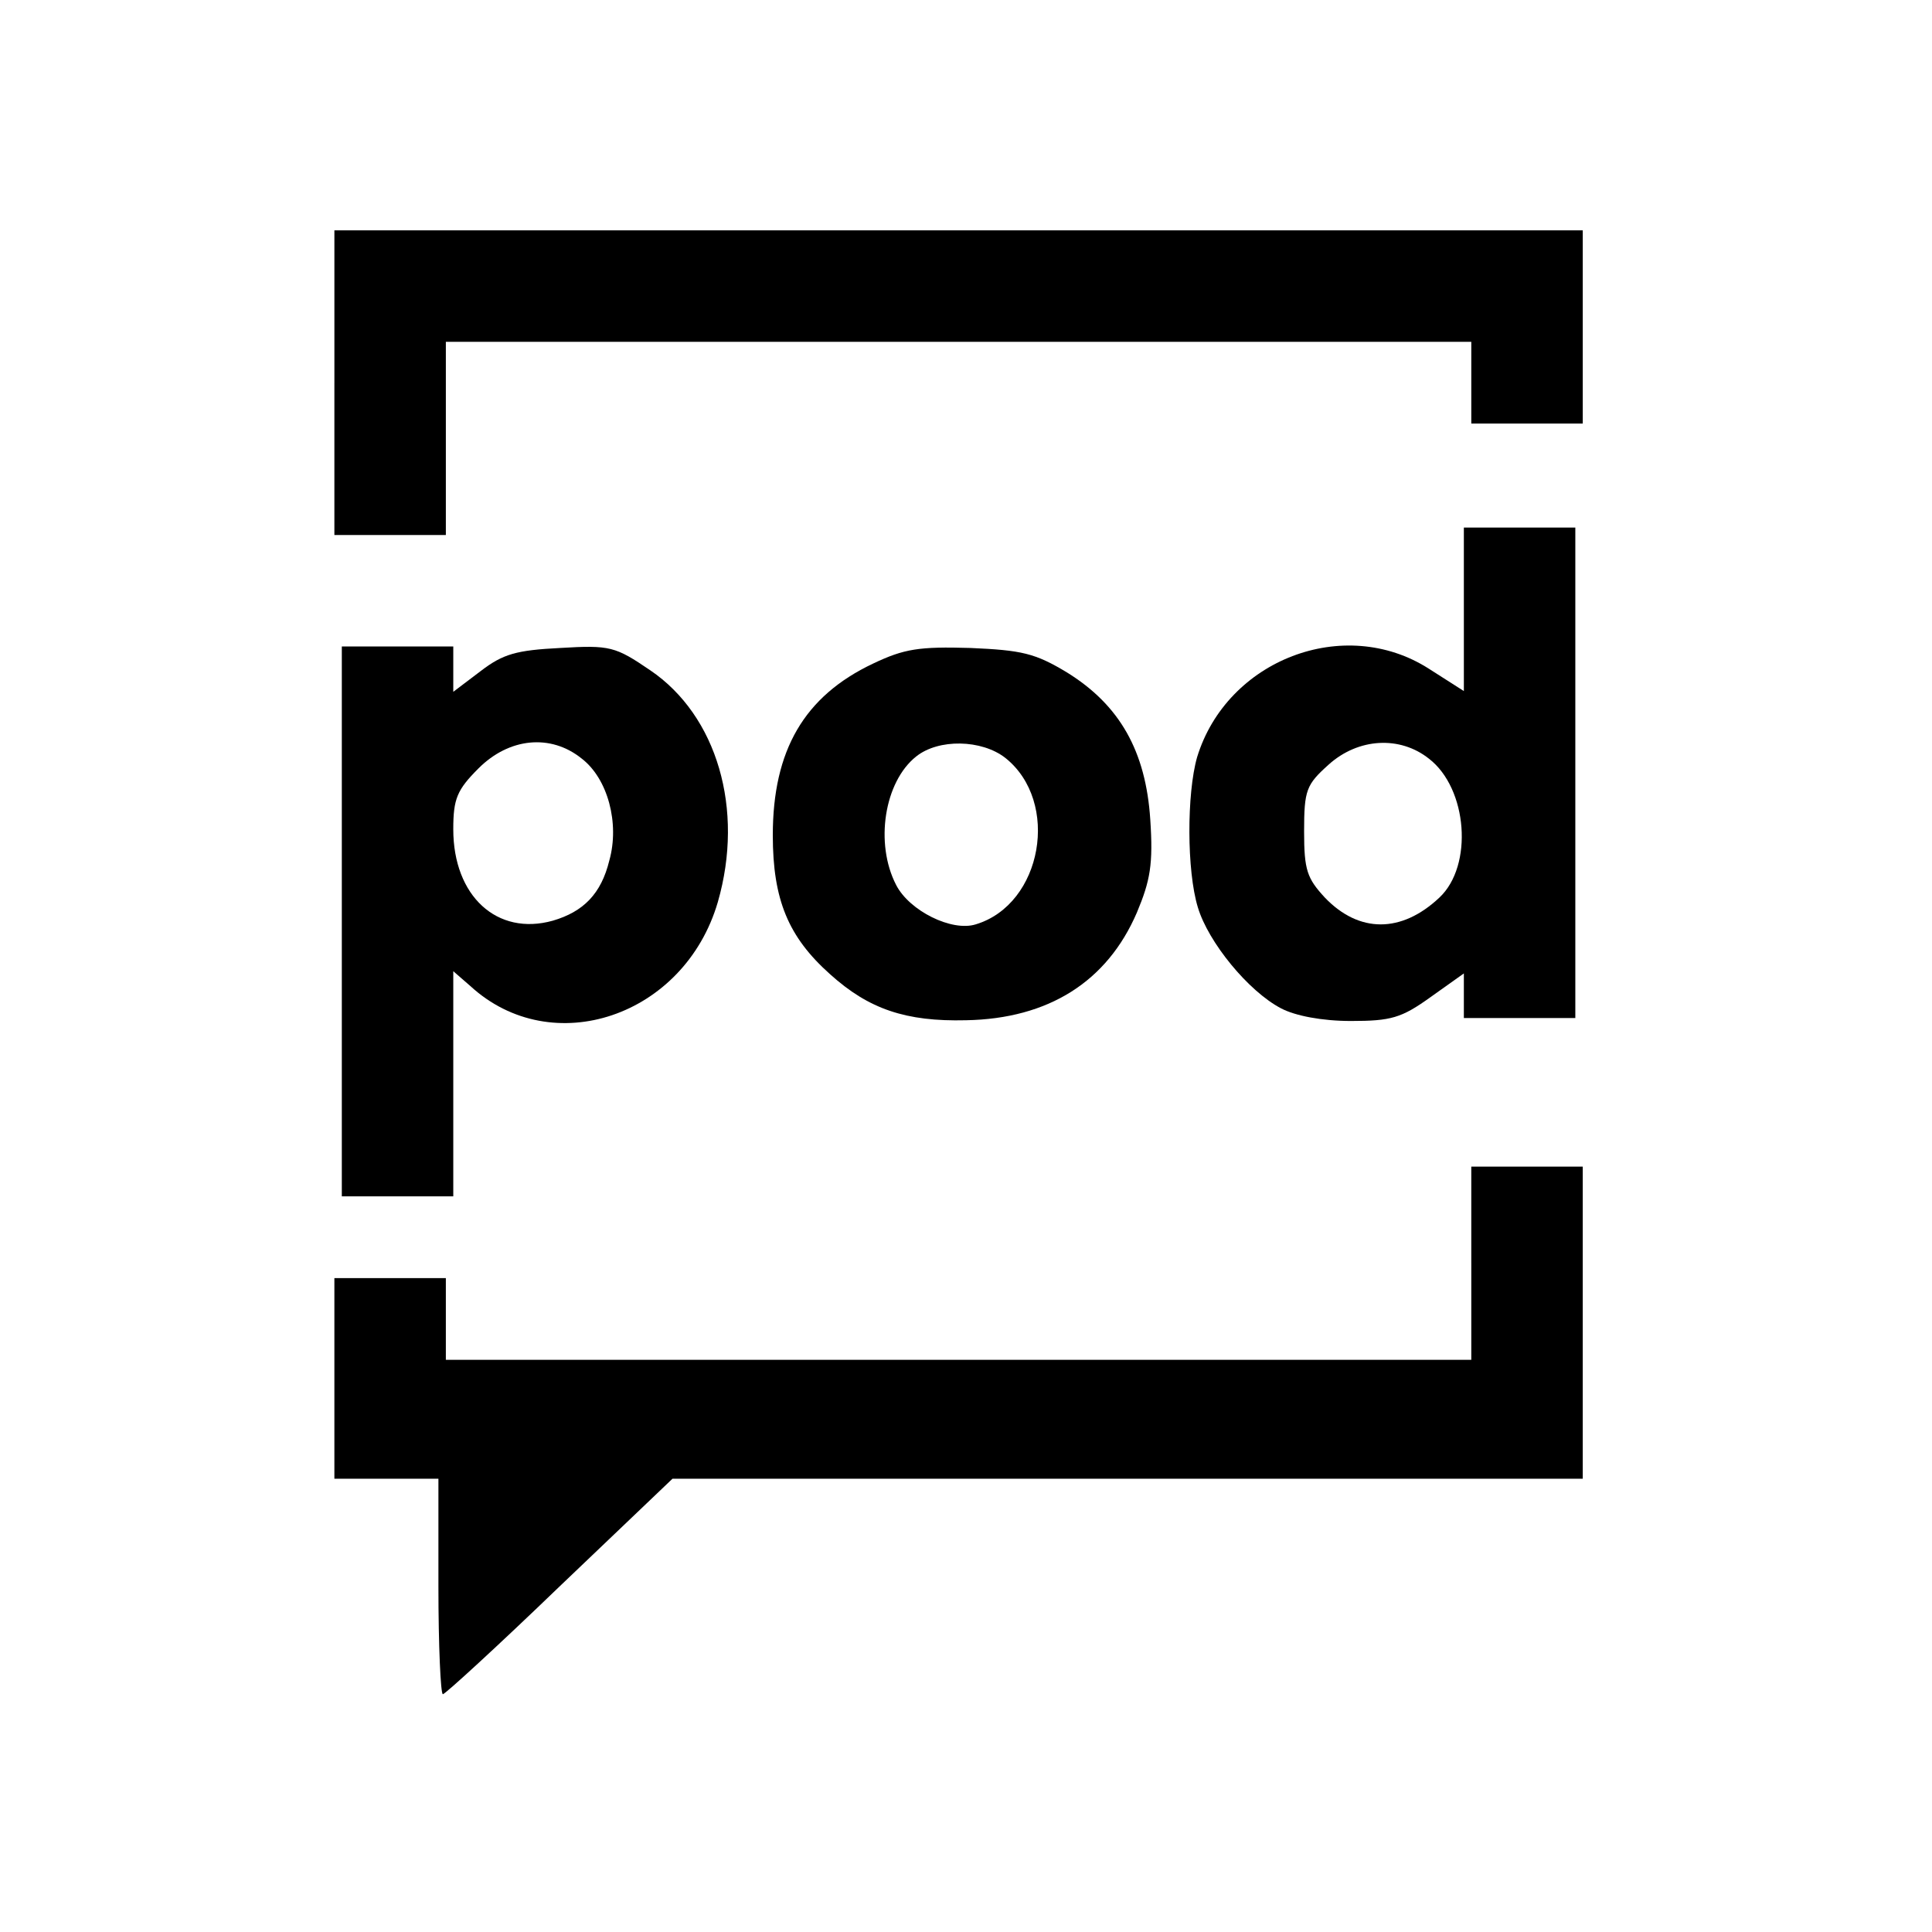 <?xml version="1.0" standalone="no"?>
<!DOCTYPE svg PUBLIC "-//W3C//DTD SVG 20010904//EN"
 "http://www.w3.org/TR/2001/REC-SVG-20010904/DTD/svg10.dtd">
<svg version="1.0" xmlns="http://www.w3.org/2000/svg"
 width="260pt" height="260pt" viewBox="0 0 260 260"
 preserveAspectRatio="xMidYMid meet">
<g transform="translate(0,260) scale(0.1,-0.1)"
fill="#000000" stroke="none">
<path d="M450 2085 l0 -205 75 0 75 0 0 130 0 130 690 0 690 0 0 -55 0 -55 75
0 75 0 0 130 0 130 -840 0 -840 0 0 -205z"/>
<path d="M1970 1780 l0 -110 -47 30 c-114 73 -272 12 -312 -119 -14 -49 -14
-153 1 -202 14 -47 68 -113 112 -136 19 -10 55 -17 94 -17 54 0 68 4 107 32
l45 32 0 -30 0 -30 75 0 75 0 0 330 0 330 -75 0 -75 0 0 -110z m-47 -201 c52
-40 60 -144 14 -187 -51 -48 -108 -48 -154 0 -24 26 -28 37 -28 89 0 56 3 63
33 90 40 36 96 39 135 8z"/>
<path d="M460 1360 l0 -370 75 0 75 0 0 152 0 151 23 -20 c110 -101 288 -41
333 113 36 125 -1 251 -91 312 -47 32 -54 34 -121 30 -59 -3 -77 -8 -107 -31
l-37 -28 0 30 0 31 -75 0 -75 0 0 -370z m323 219 c35 -27 51 -87 37 -137 -11
-45 -35 -69 -76 -81 -75 -21 -134 33 -134 123 0 41 5 53 34 82 41 41 97 47
139 13z"/>
<path d="M1175 1707 c-93 -44 -135 -117 -135 -231 0 -87 21 -137 77 -187 52
-47 102 -64 183 -62 111 2 190 52 230 145 18 43 22 65 18 125 -6 92 -41 154
-112 198 -43 26 -61 30 -130 33 -69 2 -89 -1 -131 -21z m178 -127 c74 -59 50
-197 -40 -224 -32 -10 -89 18 -107 53 -29 56 -16 139 27 173 30 24 88 23 120
-2z"/>
<path d="M1980 900 l0 -130 -690 0 -690 0 0 55 0 55 -75 0 -75 0 0 -135 0
-135 70 0 70 0 0 -145 c0 -80 3 -145 6 -145 3 0 74 65 157 145 l152 145 613 0
612 0 0 210 0 210 -75 0 -75 0 0 -130z"/>
</g>
</svg>
